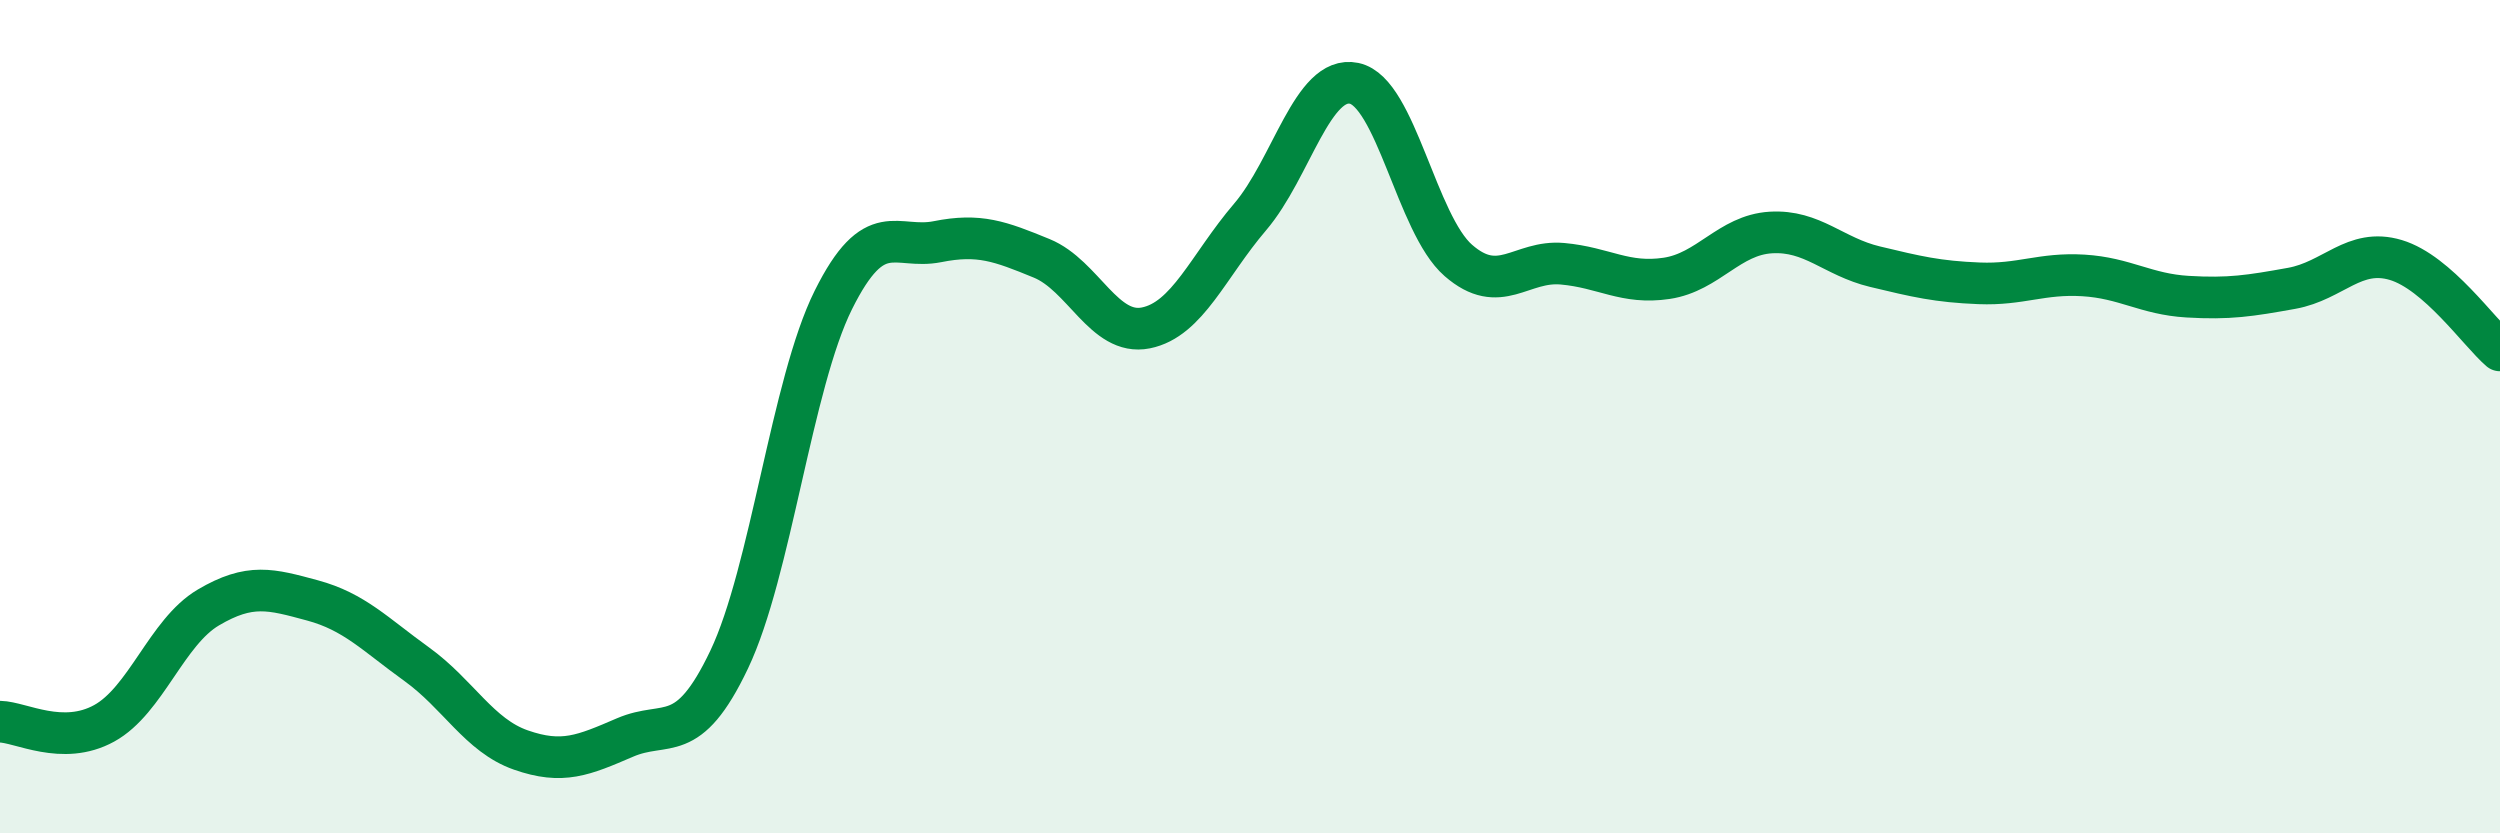 
    <svg width="60" height="20" viewBox="0 0 60 20" xmlns="http://www.w3.org/2000/svg">
      <path
        d="M 0,17.32 C 0.5,17.33 1.5,17.91 2.5,17.36 C 3.5,16.81 4,15.17 5,14.58 C 6,13.99 6.5,14.14 7.5,14.41 C 8.5,14.68 9,15.22 10,15.94 C 11,16.66 11.5,17.65 12.5,18 C 13.5,18.35 14,18.13 15,17.7 C 16,17.27 16.5,17.93 17.5,15.83 C 18.5,13.73 19,9.21 20,7.2 C 21,5.19 21.5,6 22.5,5.8 C 23.5,5.6 24,5.79 25,6.2 C 26,6.61 26.5,8.07 27.5,7.87 C 28.5,7.67 29,6.38 30,5.21 C 31,4.04 31.5,1.79 32.5,2 C 33.5,2.21 34,5.38 35,6.25 C 36,7.12 36.5,6.24 37.5,6.33 C 38.5,6.42 39,6.83 40,6.68 C 41,6.53 41.5,5.64 42.5,5.58 C 43.5,5.52 44,6.16 45,6.4 C 46,6.64 46.5,6.76 47.5,6.8 C 48.5,6.84 49,6.55 50,6.61 C 51,6.67 51.5,7.06 52.5,7.12 C 53.5,7.18 54,7.1 55,6.92 C 56,6.74 56.5,5.94 57.5,6.24 C 58.5,6.54 59.5,7.98 60,8.41L60 20L0 20Z"
        fill="#008740"
        opacity="0.1"
        stroke-linecap="round"
        stroke-linejoin="round"
      />
      <path
        d="M 0,17.32 C 0.5,17.33 1.5,17.91 2.5,17.36 C 3.5,16.81 4,15.17 5,14.58 C 6,13.99 6.5,14.14 7.5,14.41 C 8.5,14.68 9,15.22 10,15.94 C 11,16.66 11.5,17.65 12.5,18 C 13.5,18.35 14,18.13 15,17.7 C 16,17.27 16.5,17.93 17.5,15.83 C 18.5,13.73 19,9.21 20,7.2 C 21,5.19 21.5,6 22.5,5.8 C 23.5,5.6 24,5.79 25,6.2 C 26,6.61 26.5,8.07 27.5,7.87 C 28.5,7.67 29,6.38 30,5.21 C 31,4.04 31.5,1.79 32.5,2 C 33.5,2.21 34,5.38 35,6.25 C 36,7.12 36.5,6.24 37.5,6.33 C 38.5,6.42 39,6.83 40,6.68 C 41,6.53 41.5,5.64 42.5,5.58 C 43.5,5.52 44,6.16 45,6.4 C 46,6.64 46.5,6.76 47.5,6.8 C 48.5,6.84 49,6.55 50,6.61 C 51,6.67 51.5,7.06 52.5,7.12 C 53.5,7.18 54,7.1 55,6.92 C 56,6.74 56.5,5.94 57.5,6.24 C 58.5,6.54 59.5,7.98 60,8.41"
        stroke="#008740"
        stroke-width="1"
        fill="none"
        stroke-linecap="round"
        stroke-linejoin="round"
      />
    </svg>
  
